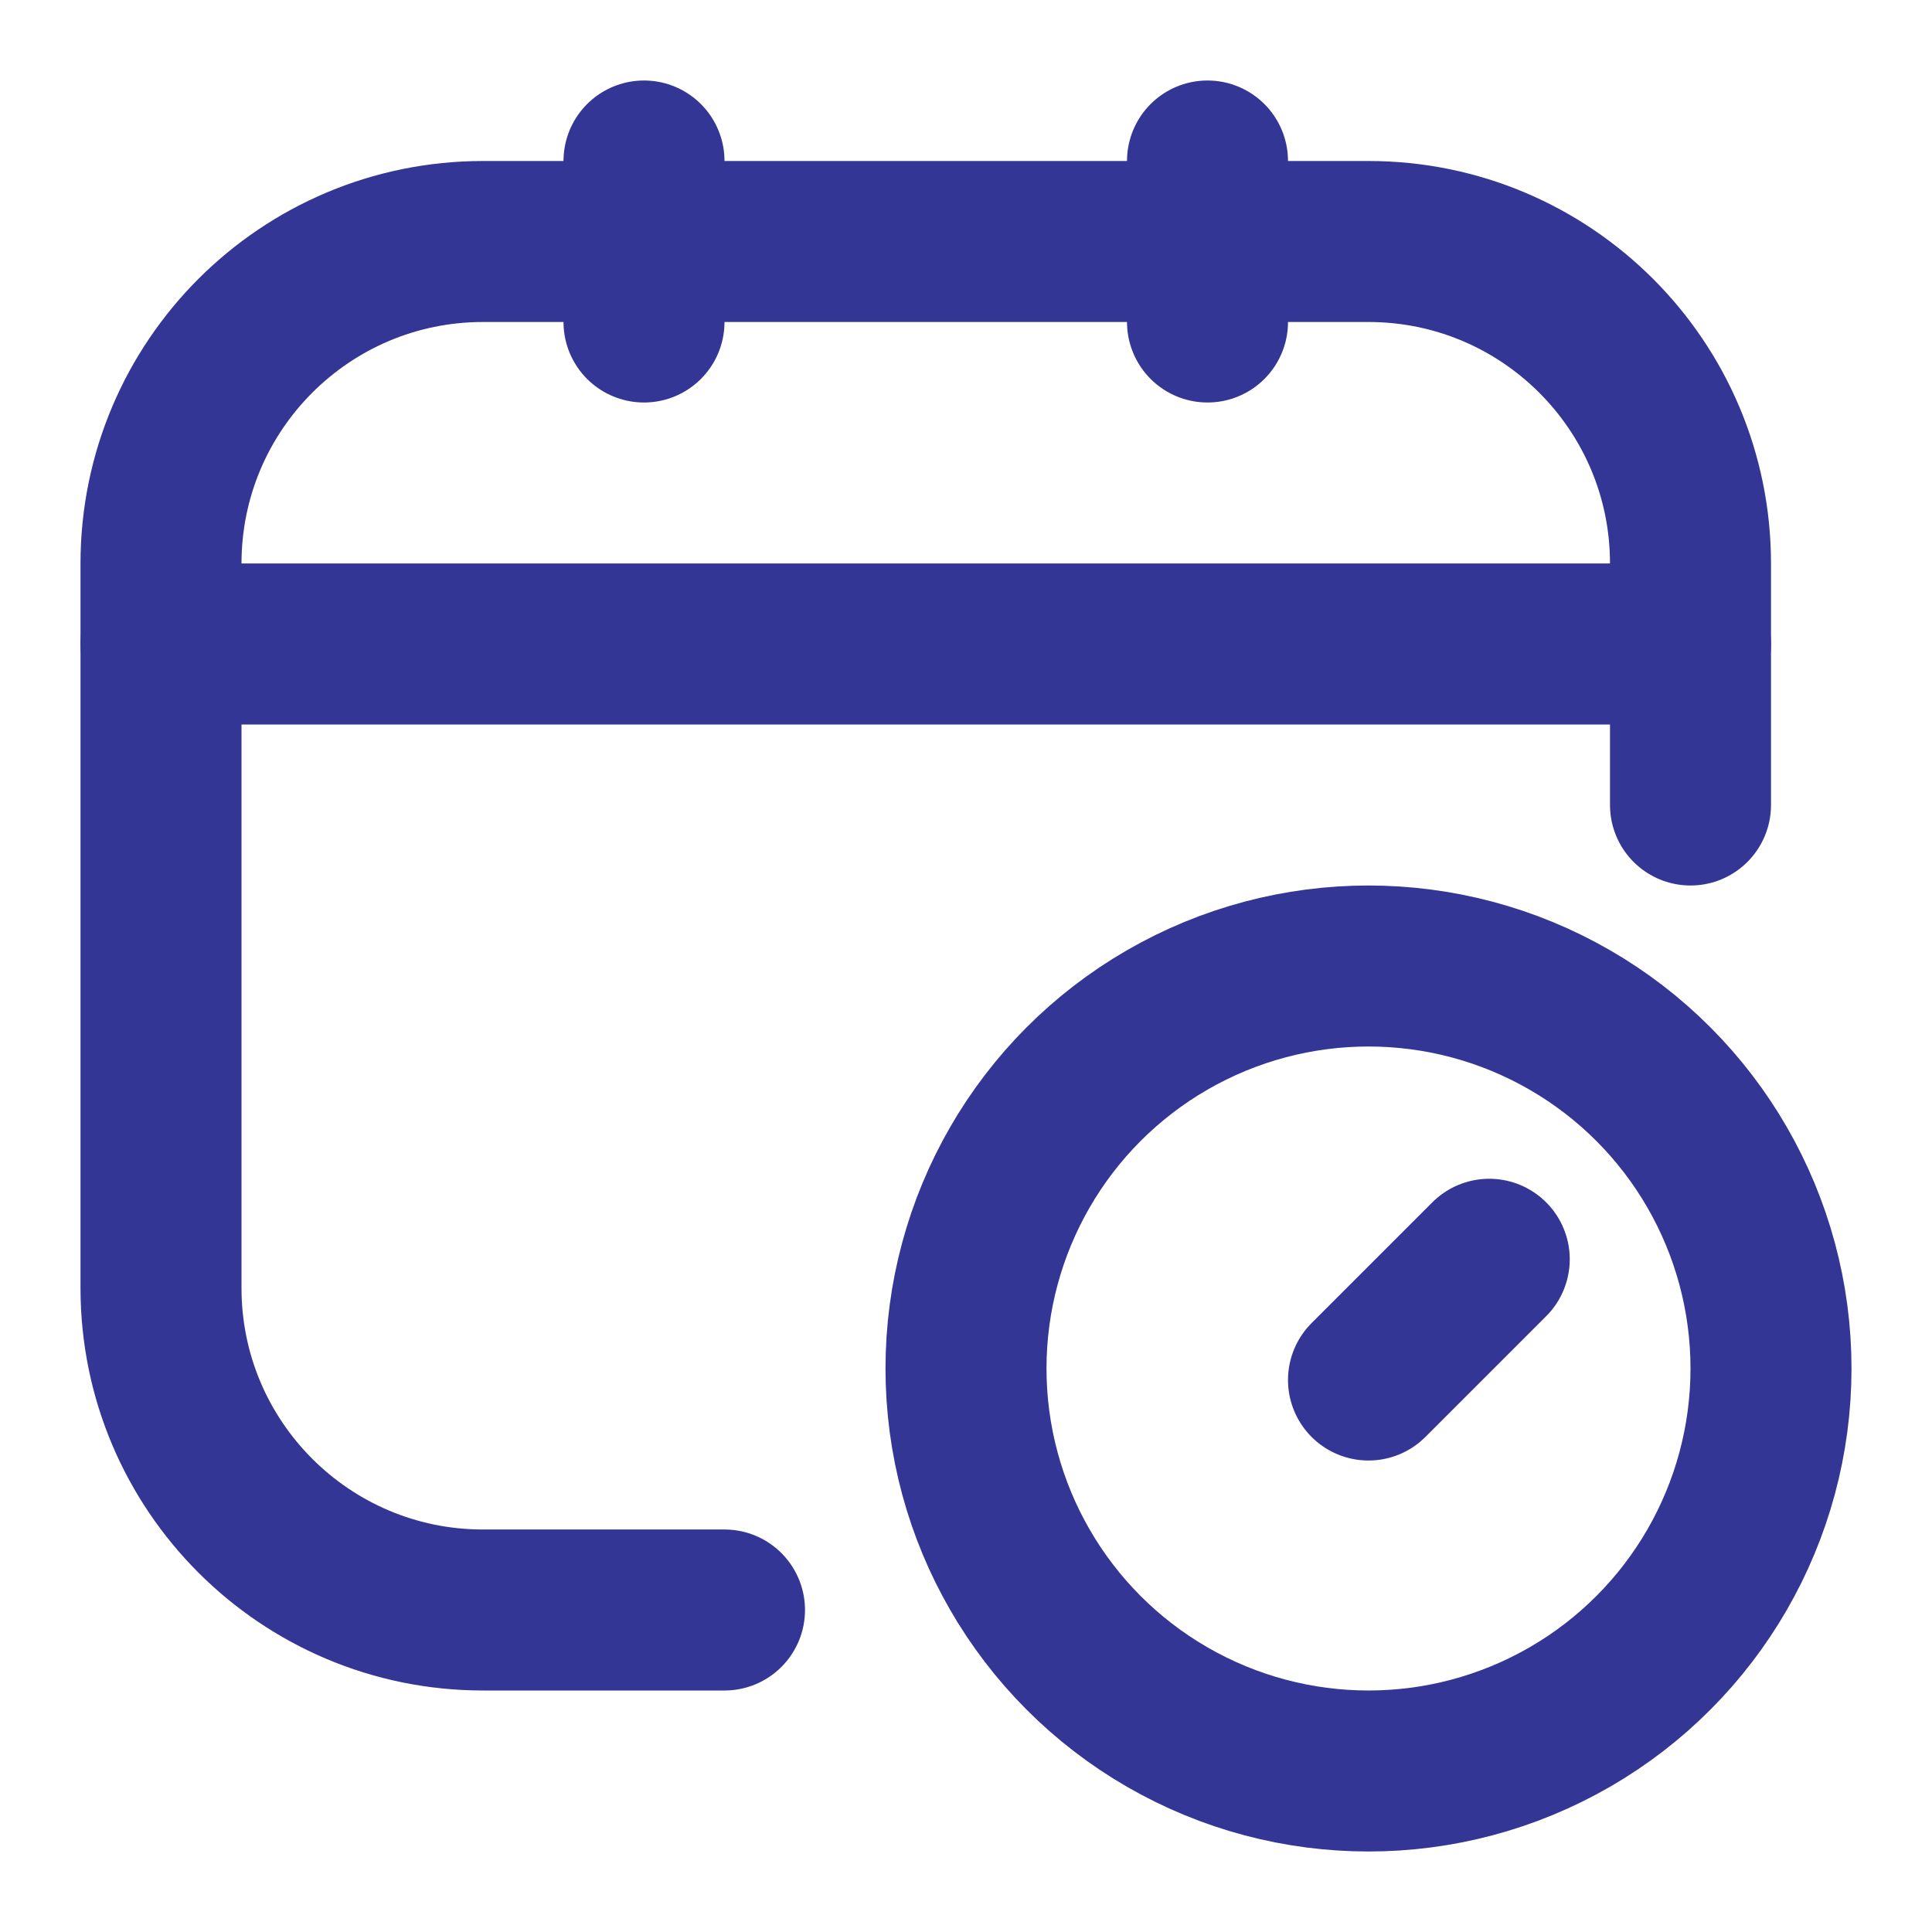 <svg xmlns="http://www.w3.org/2000/svg" width="24px" height="24px" viewBox="0 0 24 24" fill="none">
    <path d="M9 20H6C3.791 20 2 18.209 2 16V7C2 4.791 3.791 3 6 3H17C19.209 3 21 4.791 21 7V10" stroke="#333695" stroke-width="2" stroke-linecap="round" stroke-linejoin="round"/>
    <path d="M8 2V4" stroke="#333695" stroke-width="2" stroke-linecap="round" stroke-linejoin="round"/>
    <path d="M15 2V4" stroke="#333695" stroke-width="2" stroke-linecap="round" stroke-linejoin="round"/>
    <path d="M2 8H21" stroke="#333695" stroke-width="2" stroke-linecap="round" stroke-linejoin="round"/>
    <path d="M18.5 15.643L17 17.143" stroke="#333695" stroke-width="2" stroke-linecap="round" stroke-linejoin="round"/>
    <circle cx="17" cy="17" r="5" stroke="#333695" stroke-width="2" stroke-linecap="round" stroke-linejoin="round"/>
</svg>